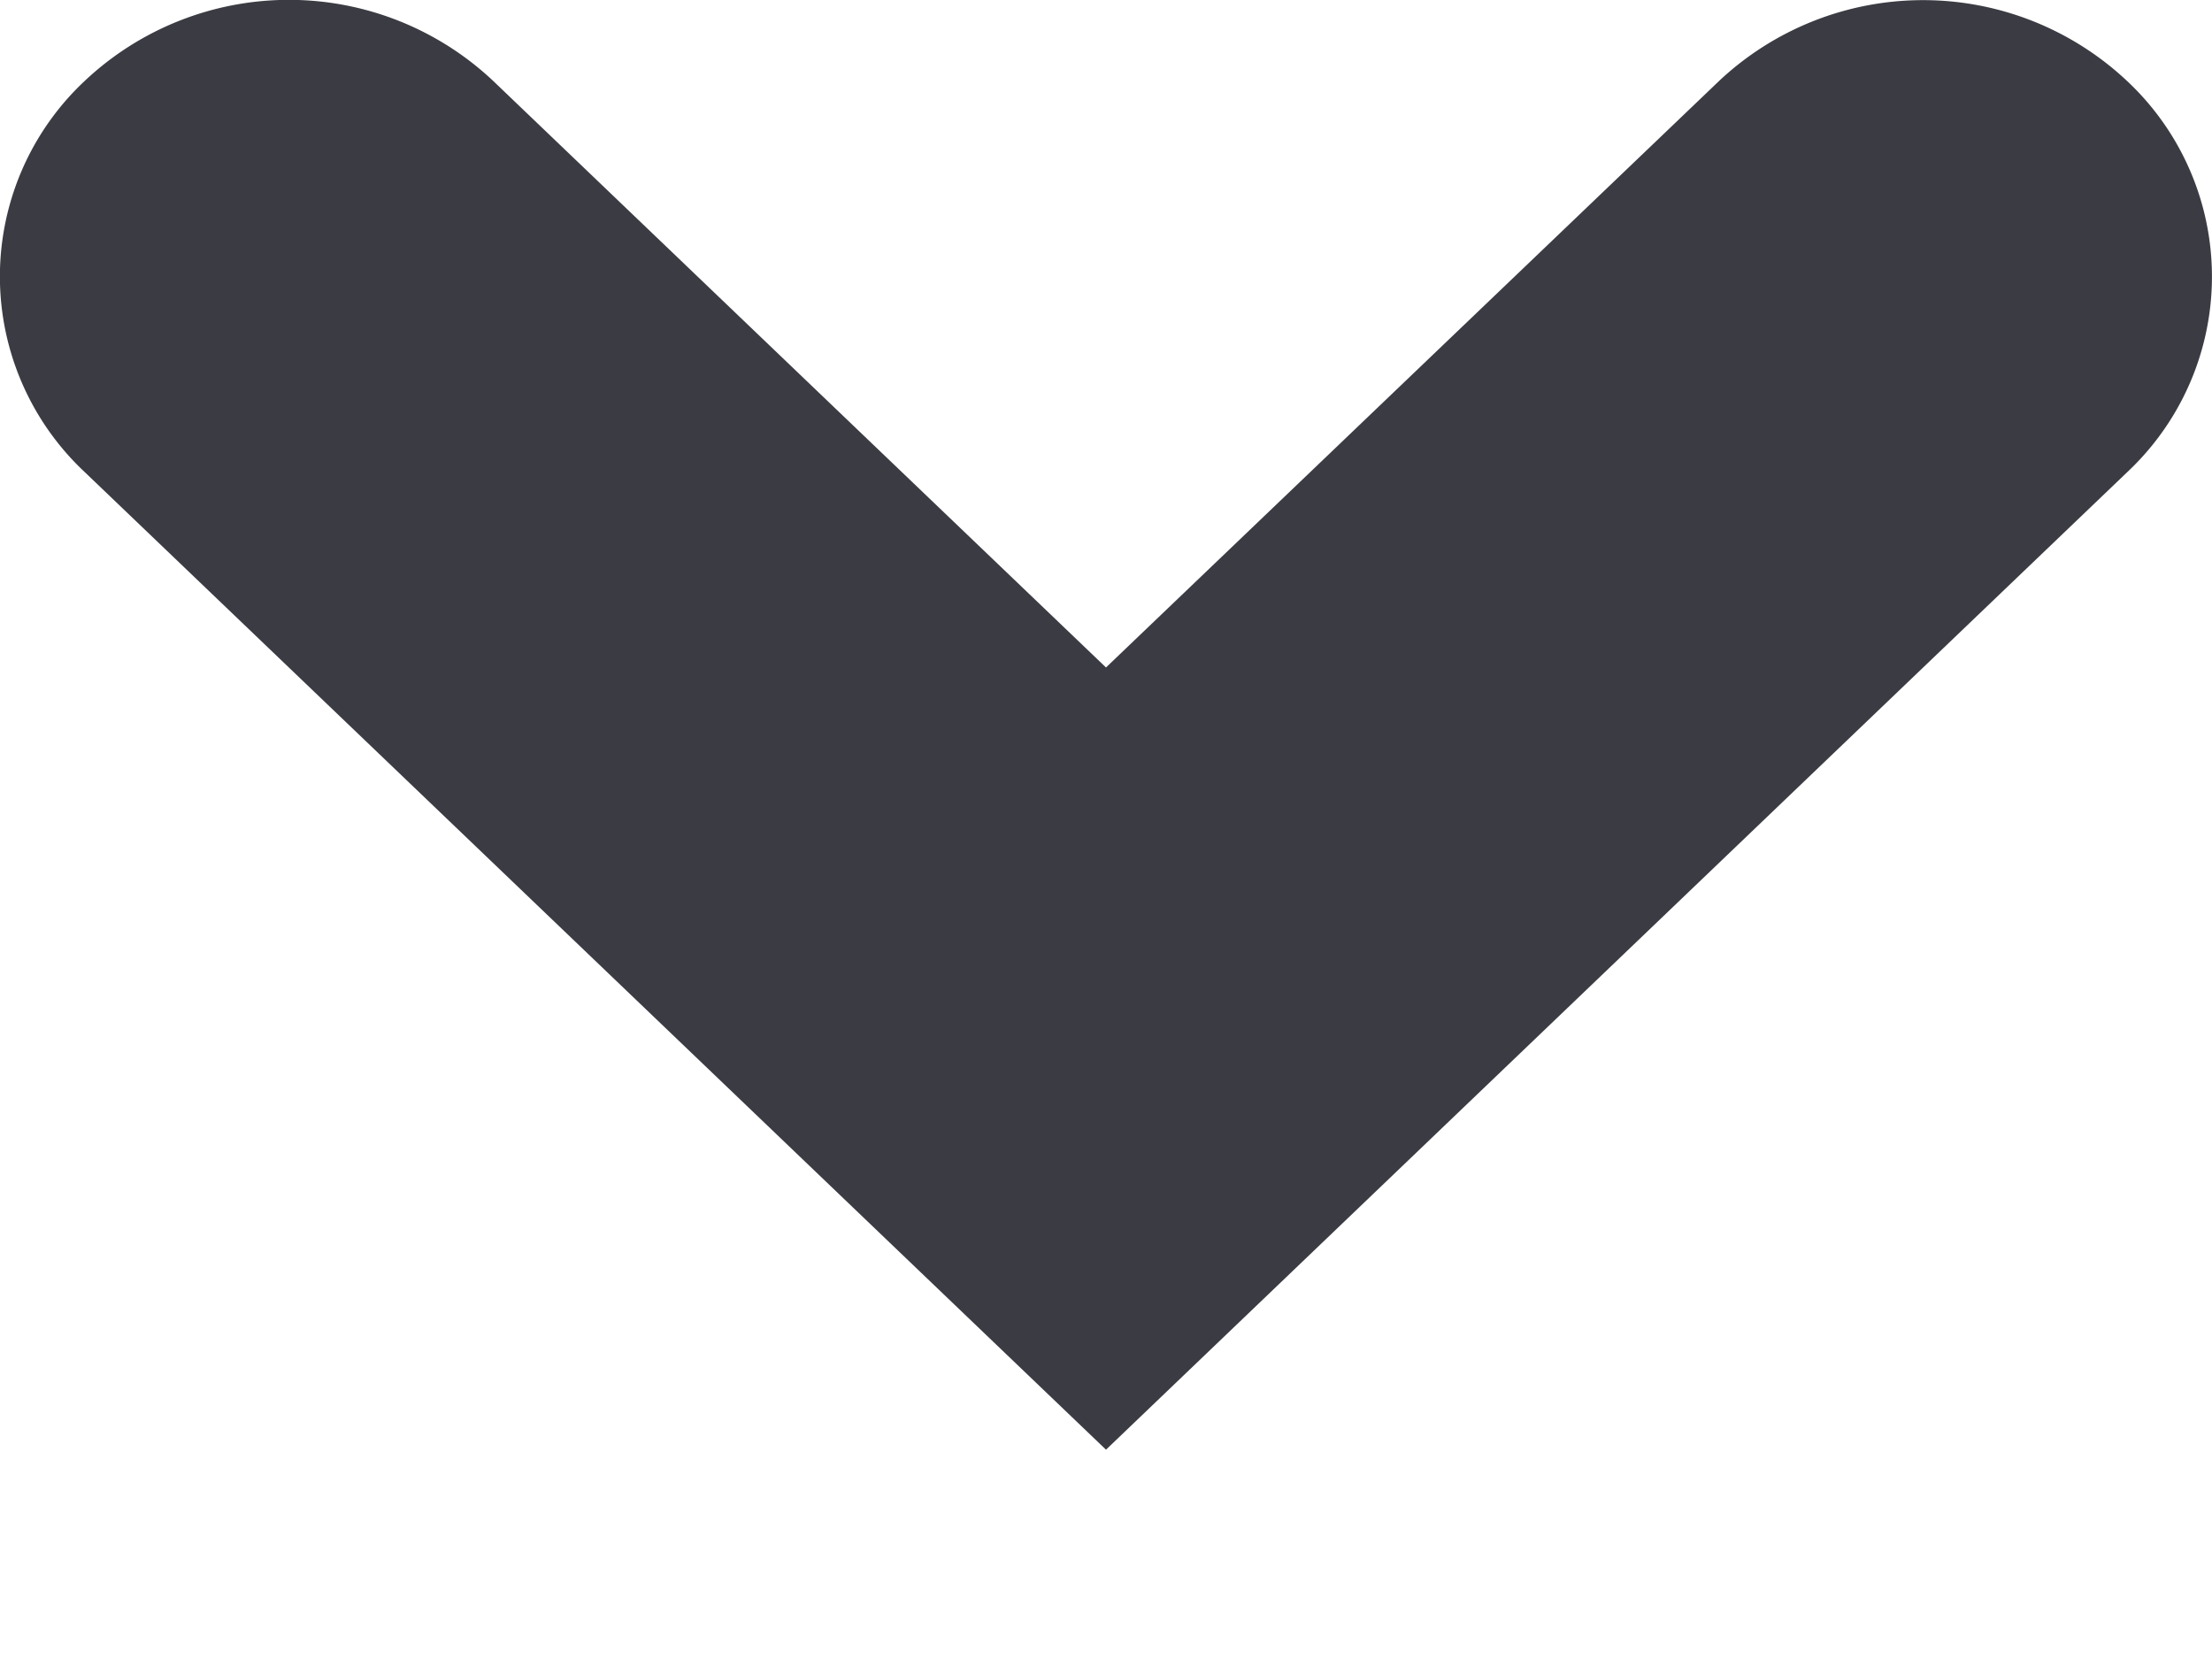 <svg xmlns="http://www.w3.org/2000/svg" width="8" height="6" viewBox="0 0 8 6">
    <path fill="#3B3C43" fill-rule="evenodd" d="M4 5.243L.306 1.707a.969.969 0 0 1 0-1.414 1.077 1.077 0 0 1 1.478 0L4 2.414 6.216.294a1.077 1.077 0 0 1 1.478 0 .969.969 0 0 1 0 1.413L4 5.243z"/>
</svg>
